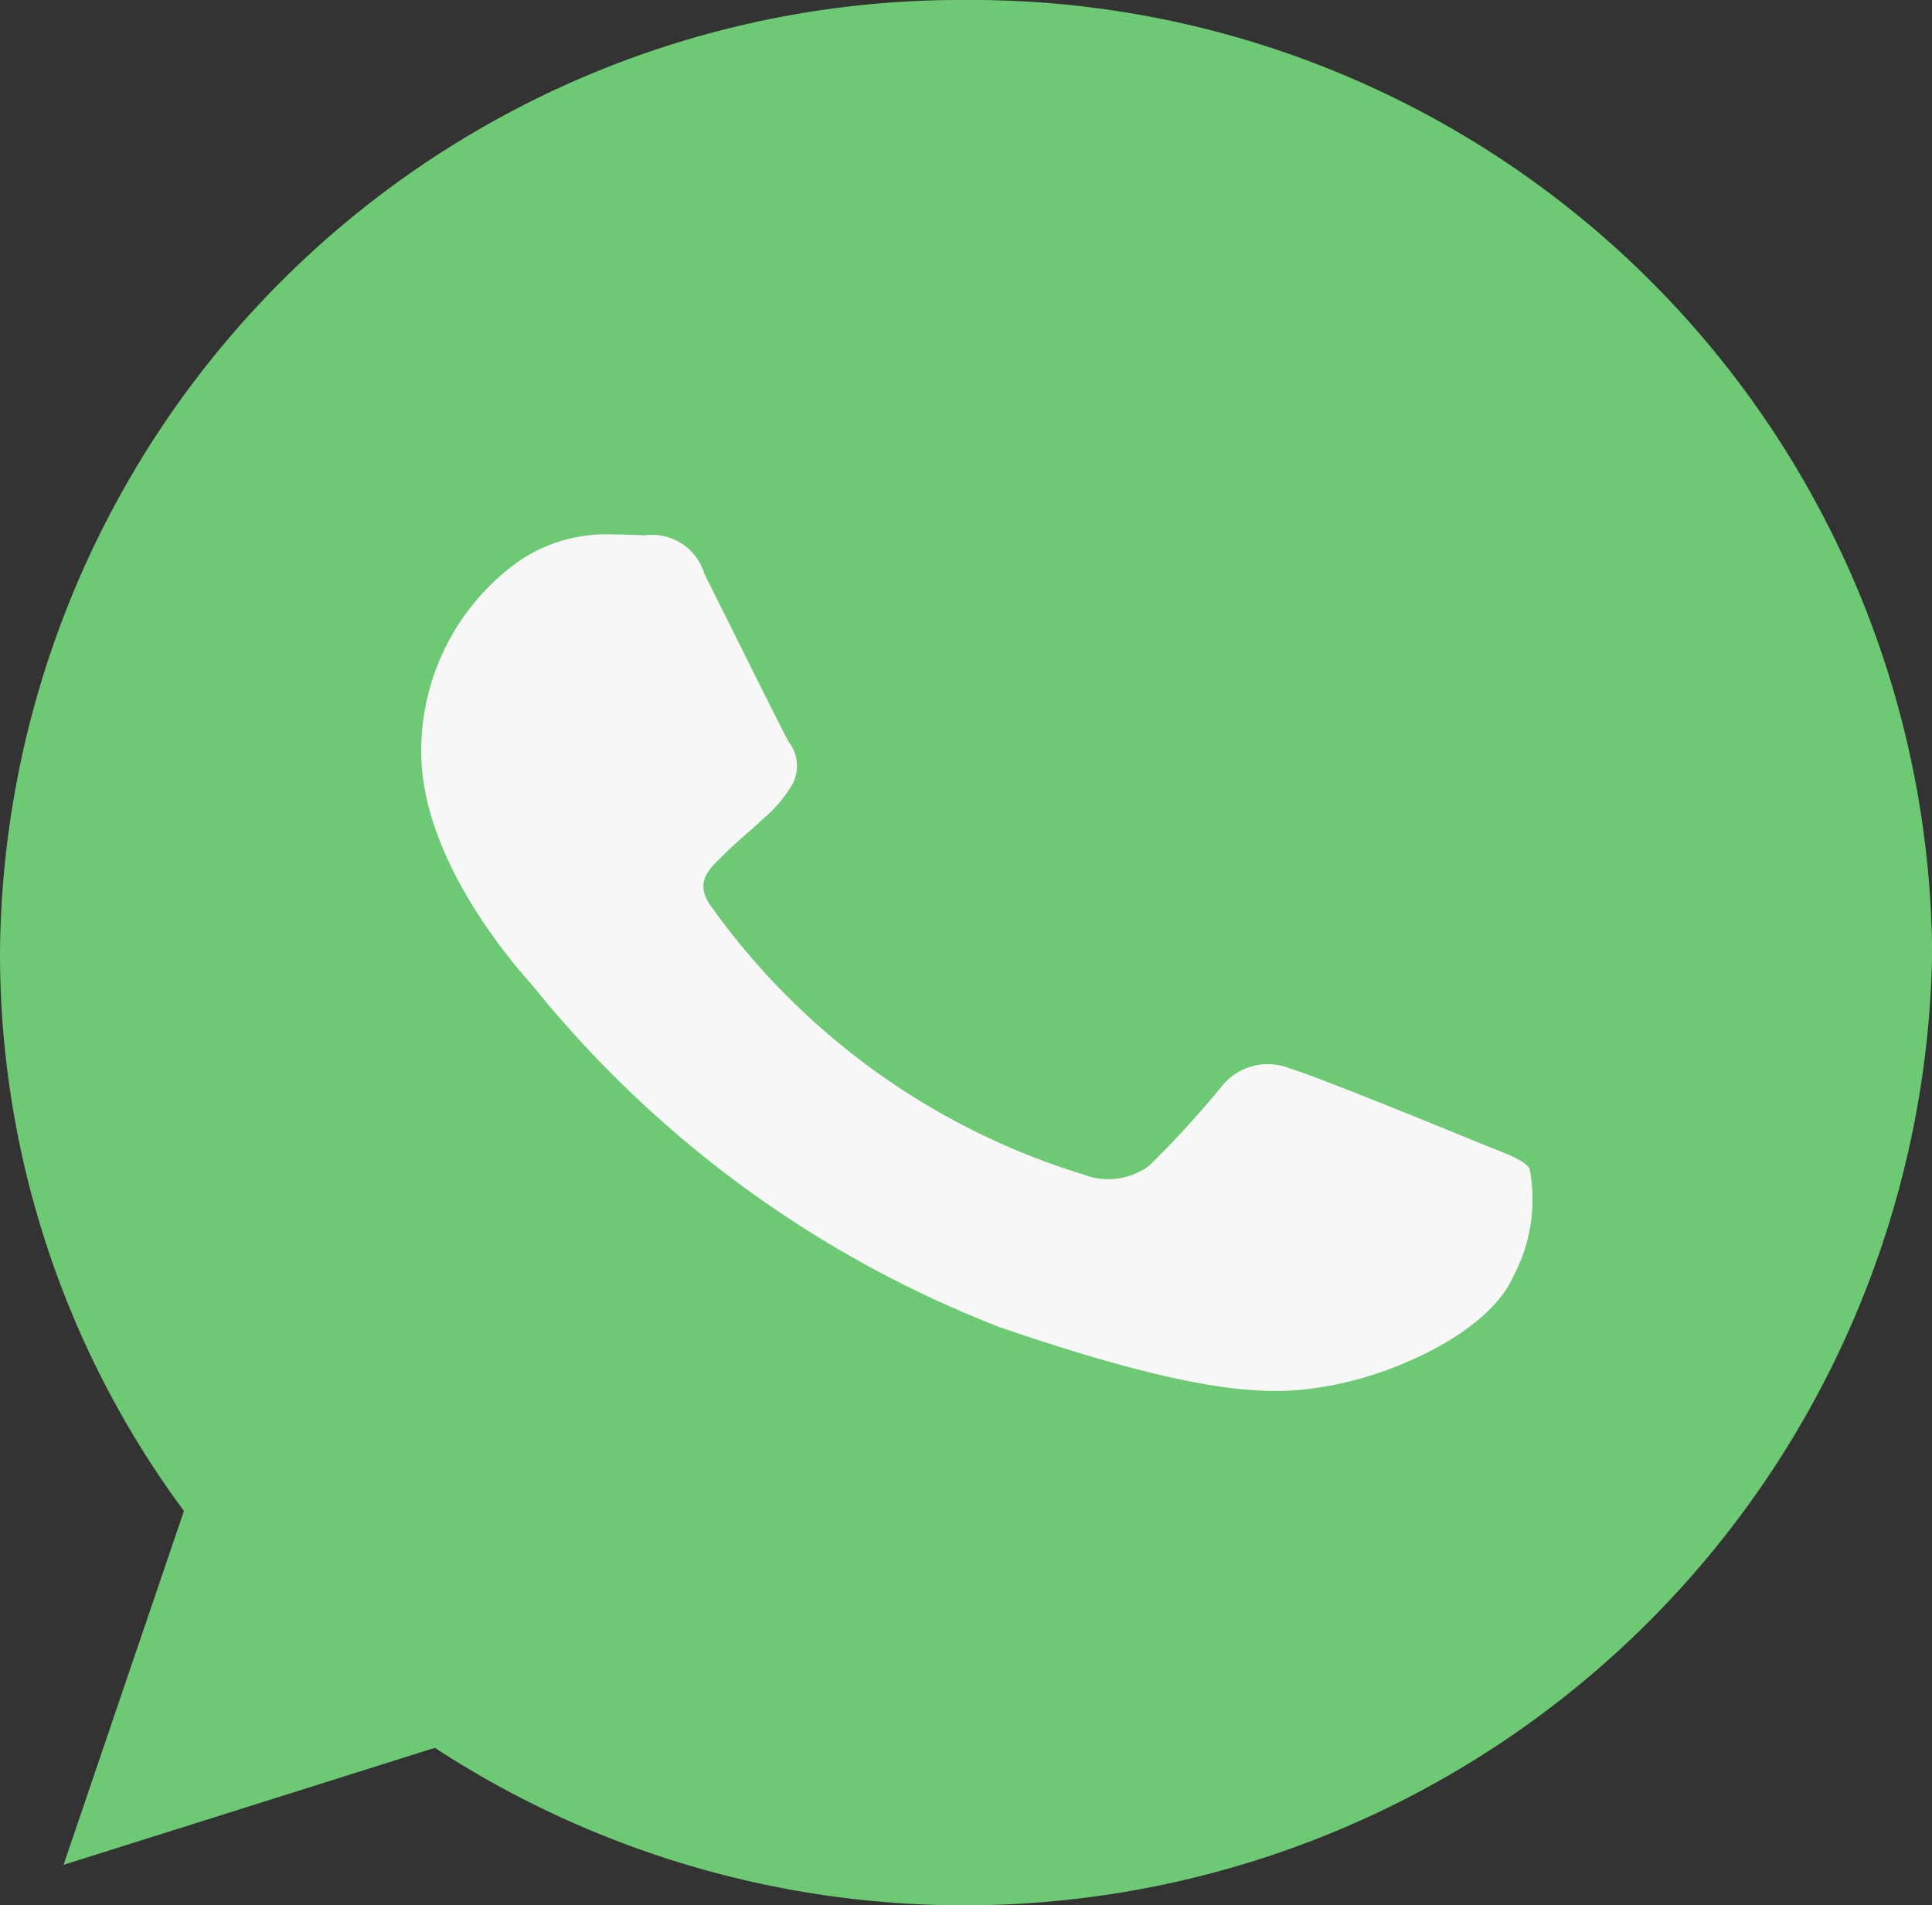 <svg id="Group_6750" data-name="Group 6750" xmlns="http://www.w3.org/2000/svg" width="39.226" height="38.681" viewBox="0 0 39.226 38.681">
  <rect x="0" y="0" width="39.226" height="38.681" fill="#333333" stroke="none"/>
  <path id="Path_6581" data-name="Path 6581" d="M19.618,0h-.01A19.5,19.5,0,0,0,0,19.341,19.019,19.019,0,0,0,3.734,30.677L1.29,37.862l7.539-2.376a19.656,19.656,0,0,0,30.4-16.145A19.5,19.5,0,0,0,19.618,0Z" transform="translate(0)" fill="#6dc973"/>
  <path id="Path_6582" data-name="Path 6582" d="M129.439,132.147c-.46,1.074-2.285,1.966-3.741,2.226-1,.175-2.3.315-6.677-1.187a22.708,22.708,0,0,1-9.492-6.936c-.269-.306-2.264-2.494-2.264-4.757a4.731,4.731,0,0,1,1.949-3.839,3.14,3.14,0,0,1,1.949-.566c.236,0,.448.01.639.018a1.106,1.106,0,0,1,1.211.779c.46.917,1.58,3.18,1.713,3.413a.8.8,0,0,1,.081.854,2.793,2.793,0,0,1-.617.724c-.281.268-.548.473-.829.761-.257.25-.548.519-.224.982a14.5,14.5,0,0,0,7.564,5.461,1.4,1.4,0,0,0,1.344-.175,19.934,19.934,0,0,0,1.489-1.632,1.193,1.193,0,0,1,1.368-.343c.515.148,3.239,1.262,3.8,1.492s.929.343,1.065.538A3.3,3.3,0,0,1,129.439,132.147Z" transform="translate(-98.713 -106.237)" fill="#f7f7f7"/>
</svg>
